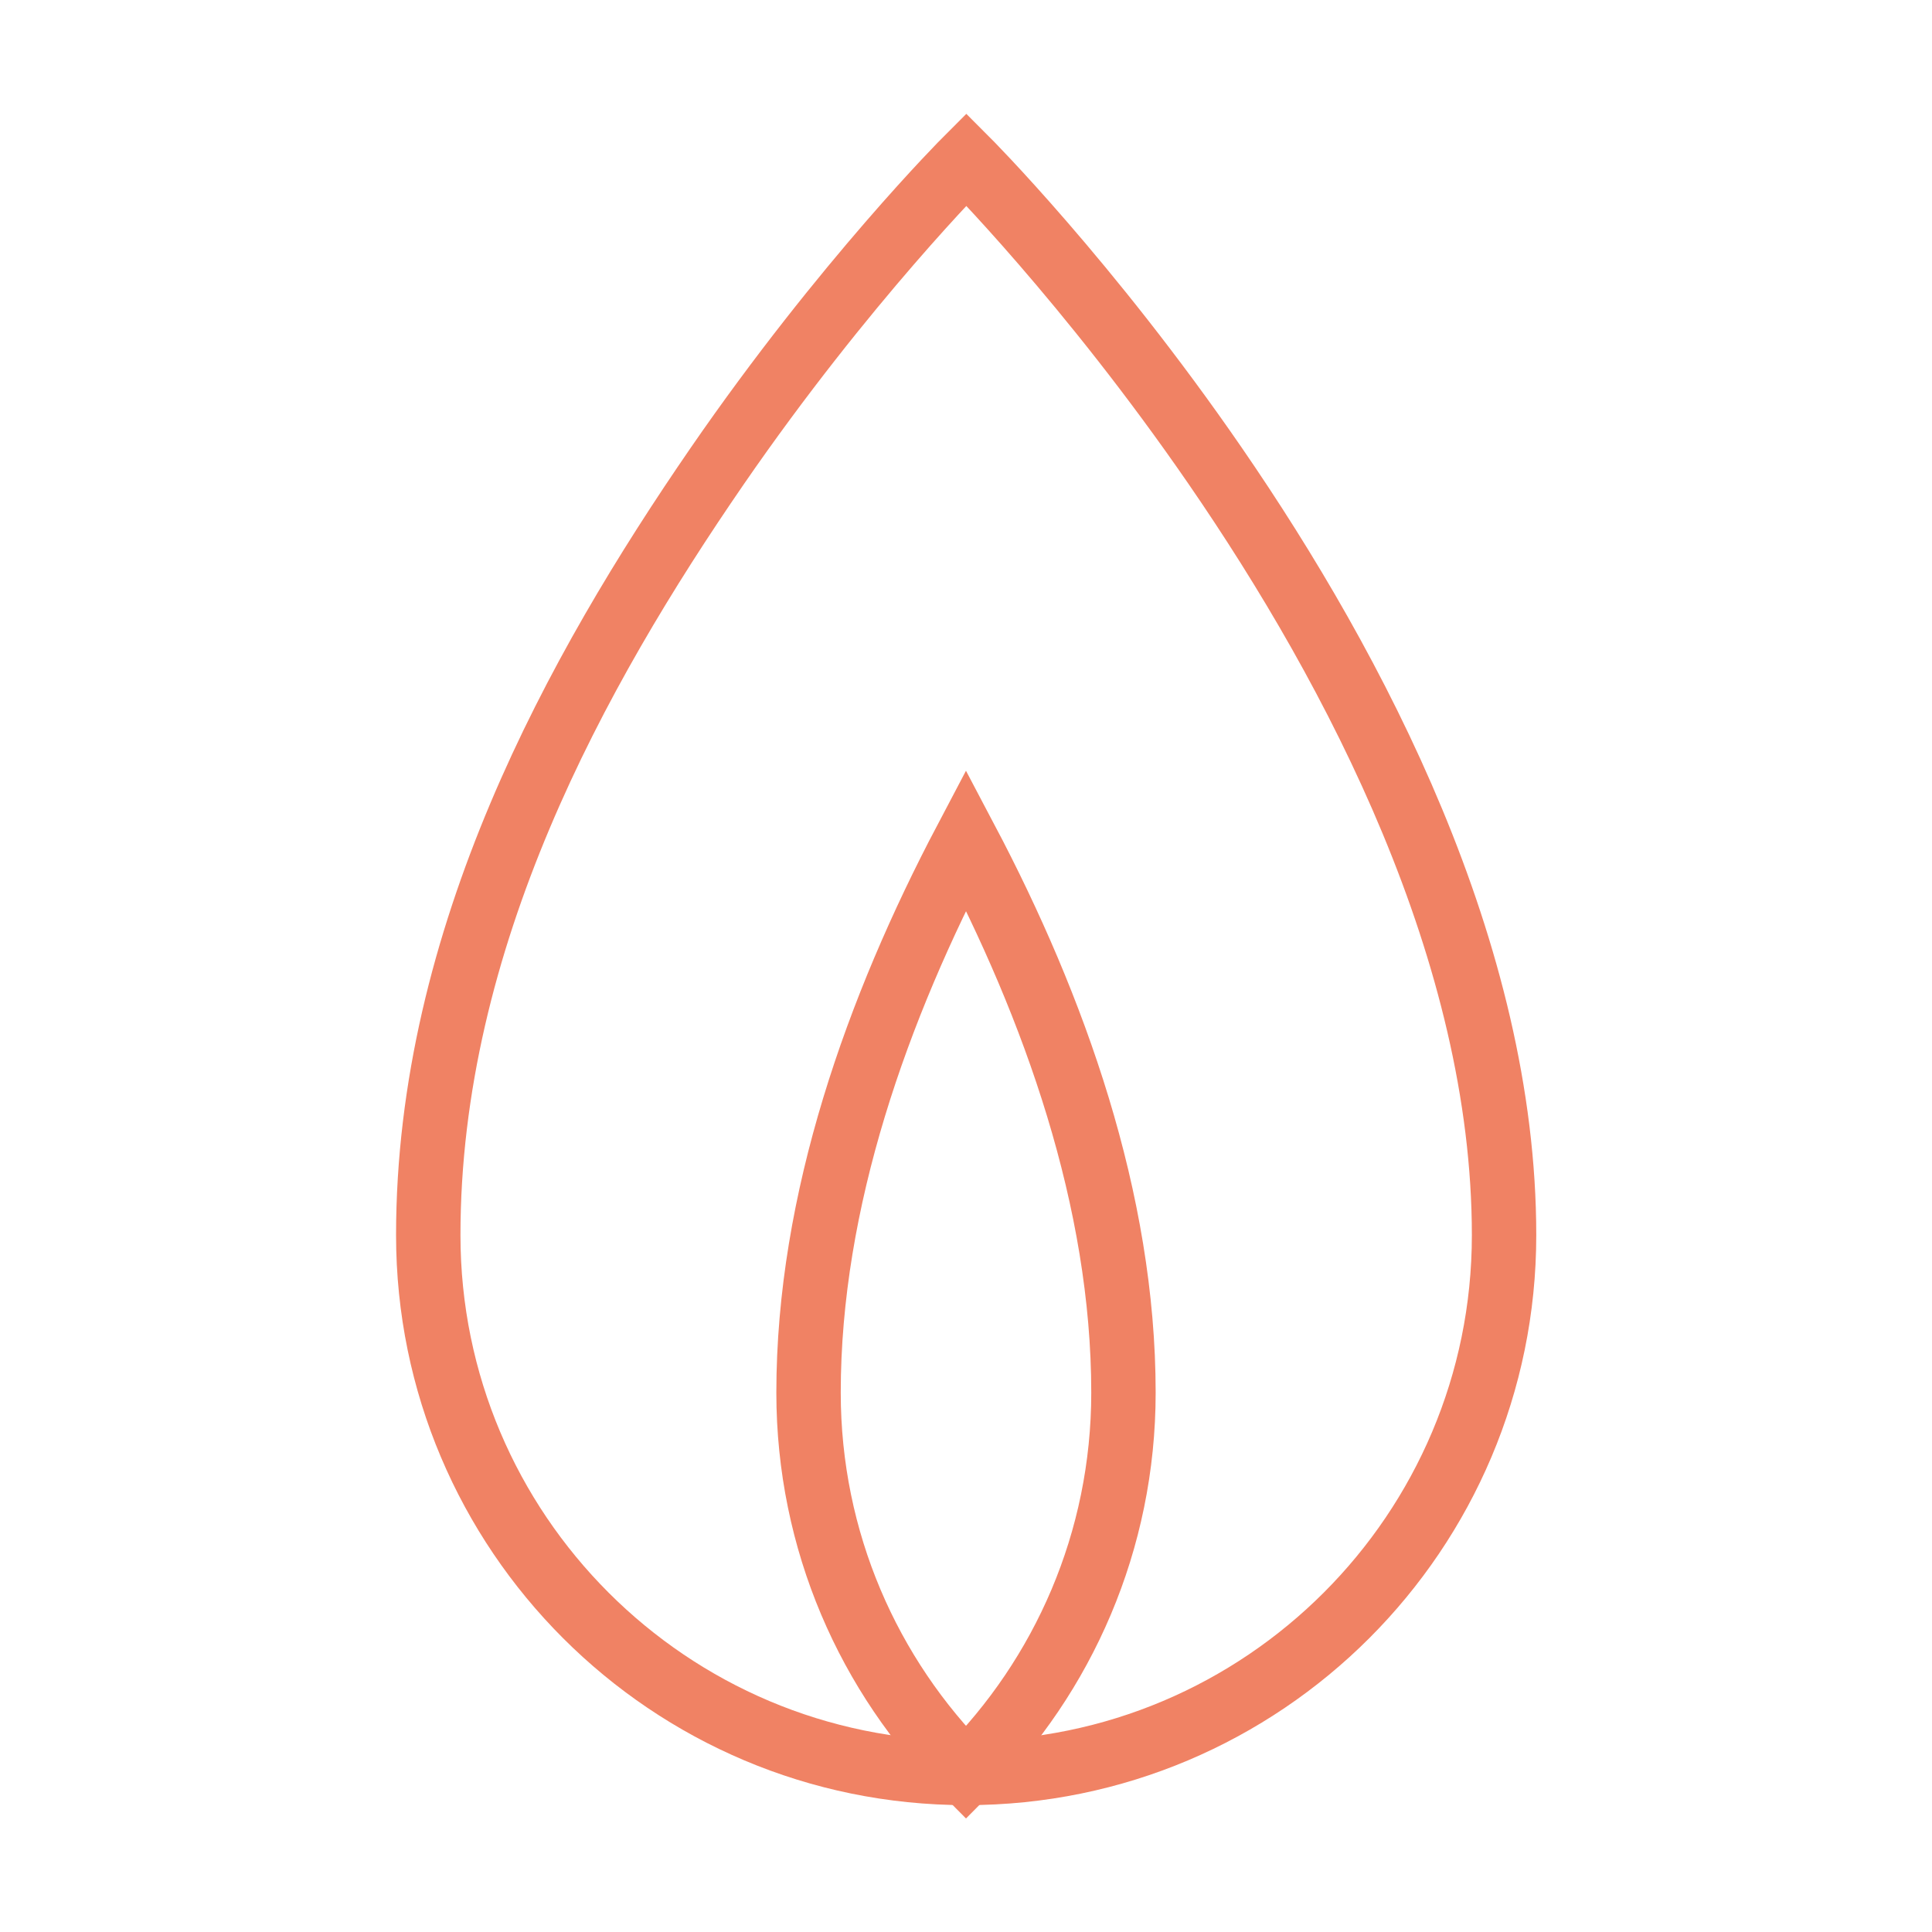 <svg width="60" height="60" viewBox="0 0 60 60" fill="none" xmlns="http://www.w3.org/2000/svg">
<path d="M30 55.06C20.78 55.06 13.3 47.58 13.3 38.36C13.3 29.14 17.9 20.83 22.27 14.48C26.23 8.73 30.01 4.95 30.01 4.95C30.01 4.95 33.79 8.73 37.74 14.47C42.11 20.82 46.71 29.59 46.71 38.36C46.71 47.58 39.23 55.06 30.01 55.06" stroke="#F08264" stroke-width="2" stroke-miterlimit="10"/>
<path d="M30 55.06C33.02 52.04 34.89 47.86 34.89 43.25C34.89 37.28 32.75 31.29 30 26.08C27.25 31.3 25.11 37.28 25.11 43.25C25.11 47.86 26.98 52.04 30 55.06Z" stroke="#F08264" stroke-width="2" stroke-miterlimit="10"/>
</svg>
